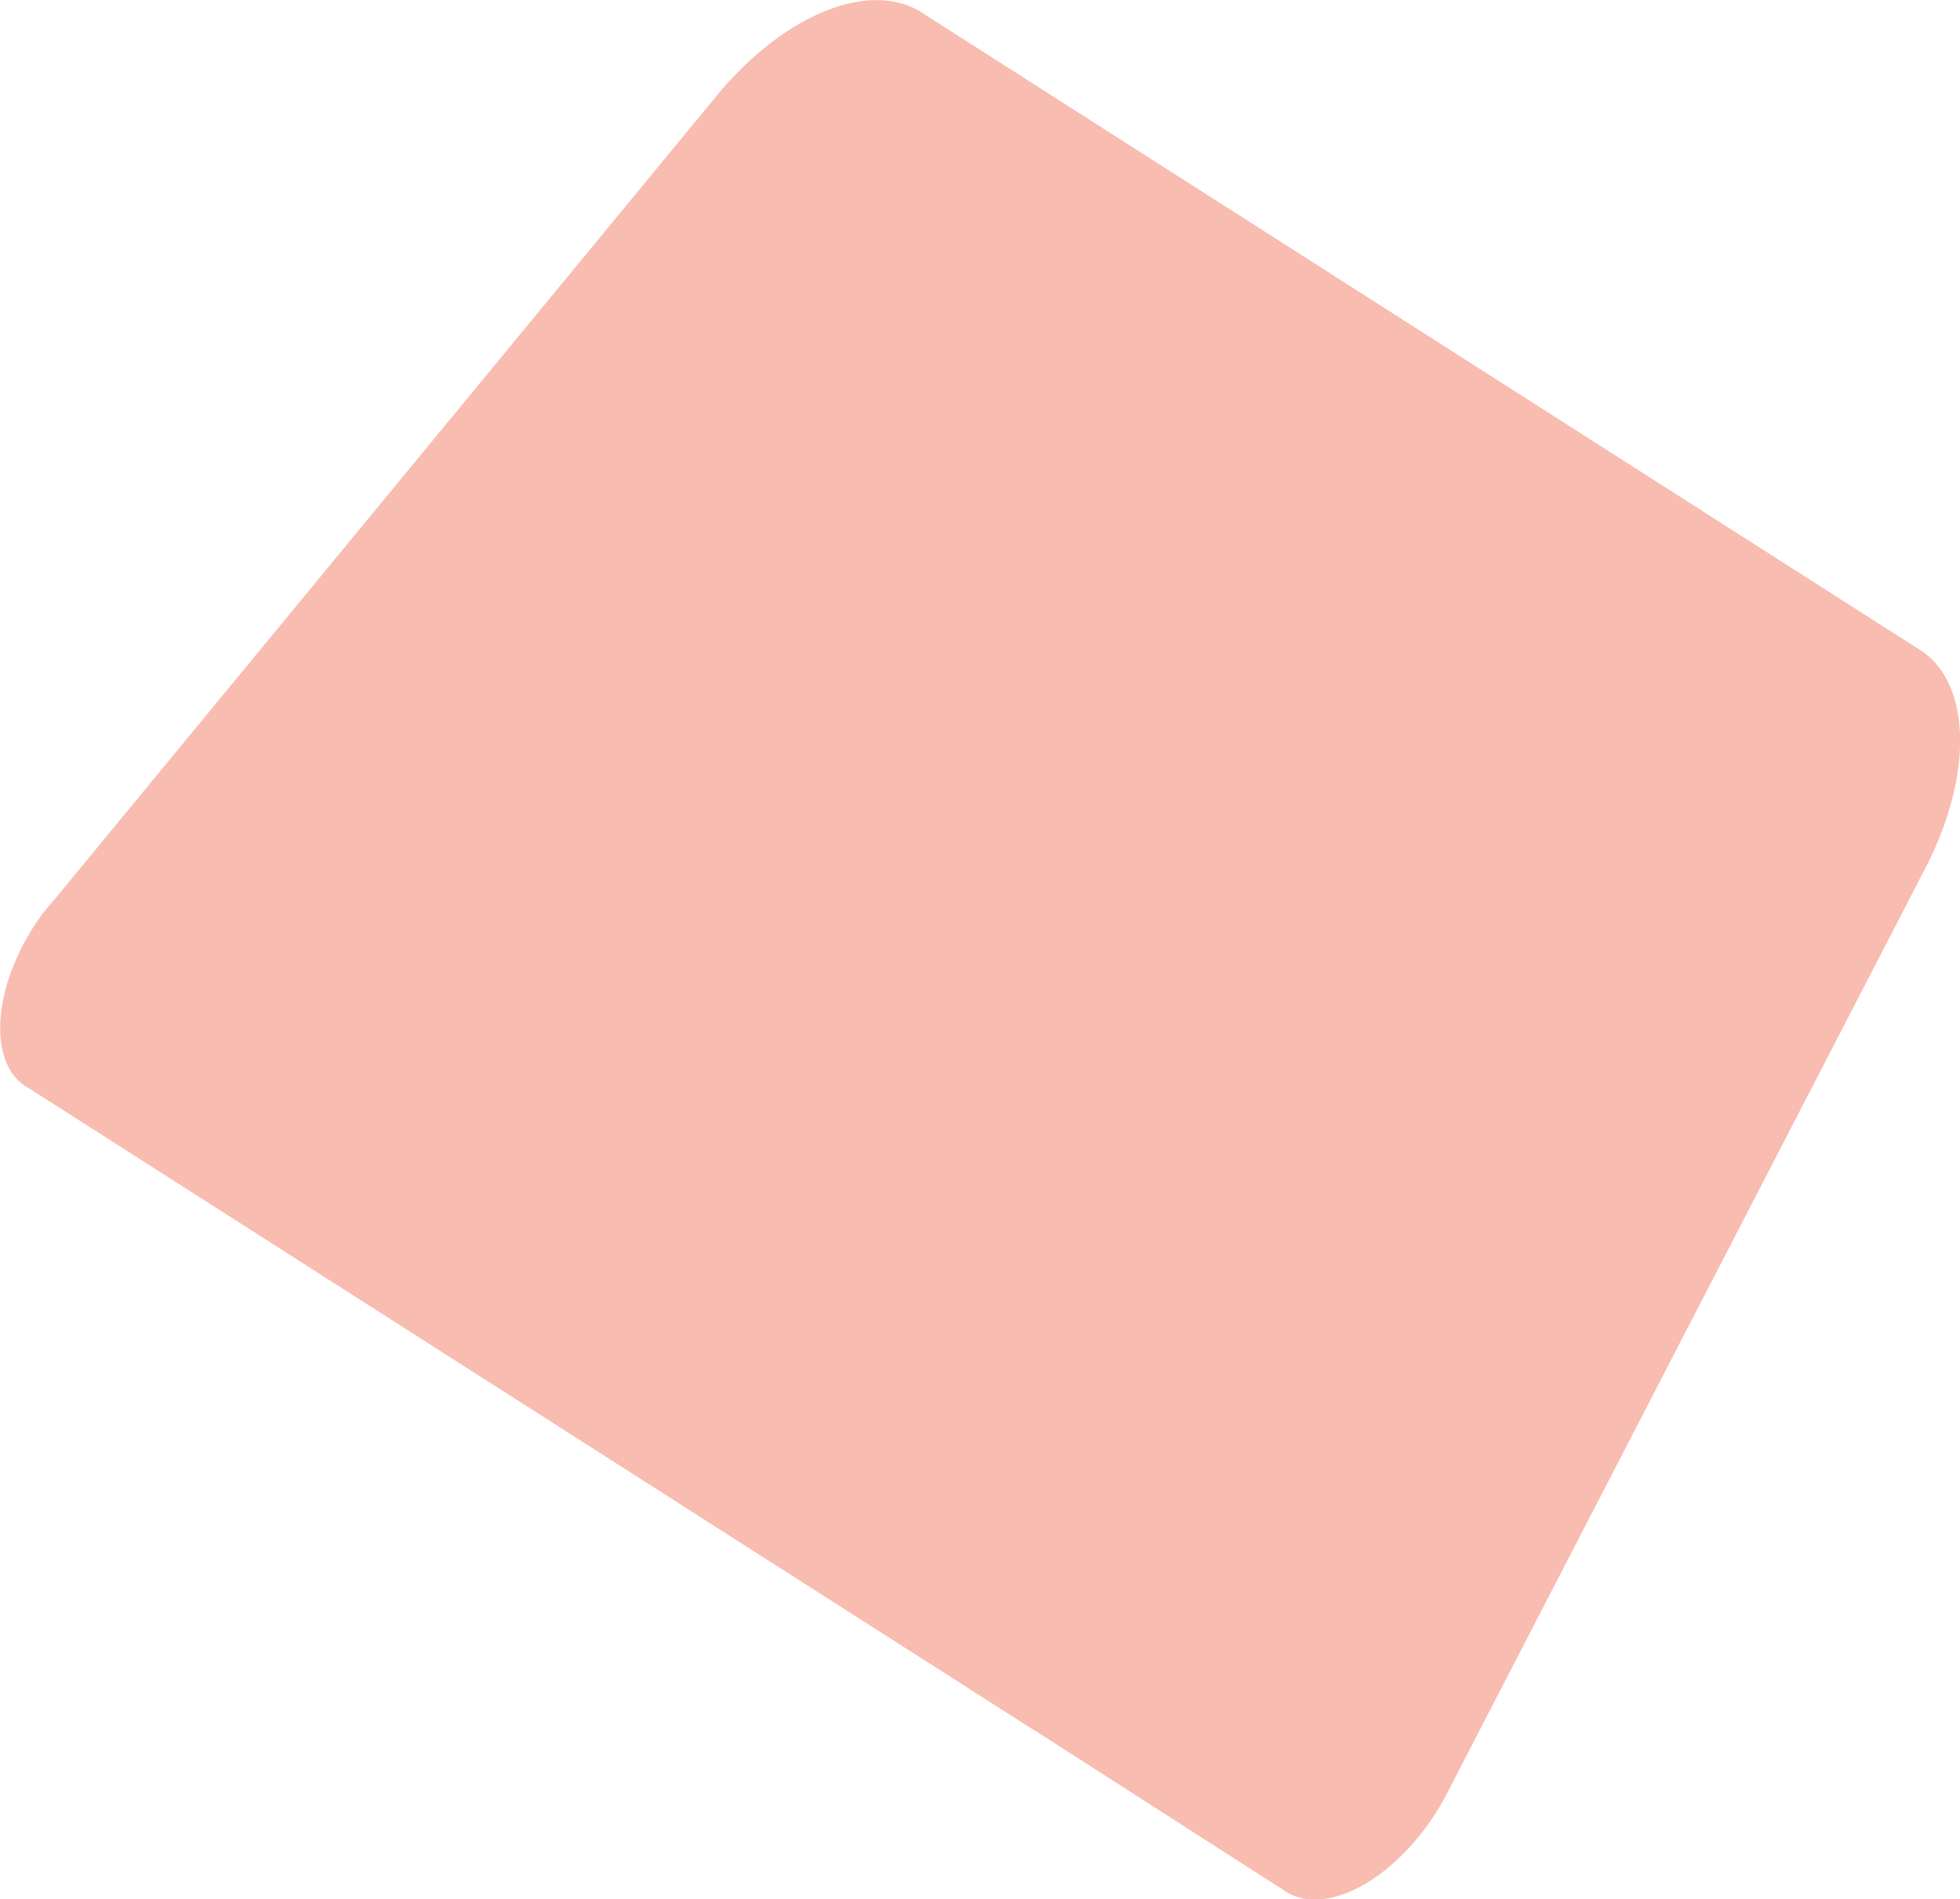 <?xml version="1.0" encoding="UTF-8"?><svg id="uuid-4ad39a53-b249-41b9-b46c-b9edc7bdb774" xmlns="http://www.w3.org/2000/svg" width="59.59" height="57.74" viewBox="0 0 59.59 57.74"><g id="uuid-2027c378-7dfa-4ed3-b438-90dddf5cf75b"><path d="M31.44,52.6L.89,33.09c-1.18-.61-1.18-2.72,0-4.7.22-.38.48-.73.77-1.05L21.93,2.74c1.98-2.3,4.42-3.29,5.98-2.43l30.56,19.51c1.44,1.03,1.5,3.69.15,6.41l-14.55,28.14c-1.07,2.18-3.09,3.67-4.52,3.33-.2-.05-.38-.13-.54-.25l-7.56-4.85Z" fill="#f9bcb0"/></g></svg>